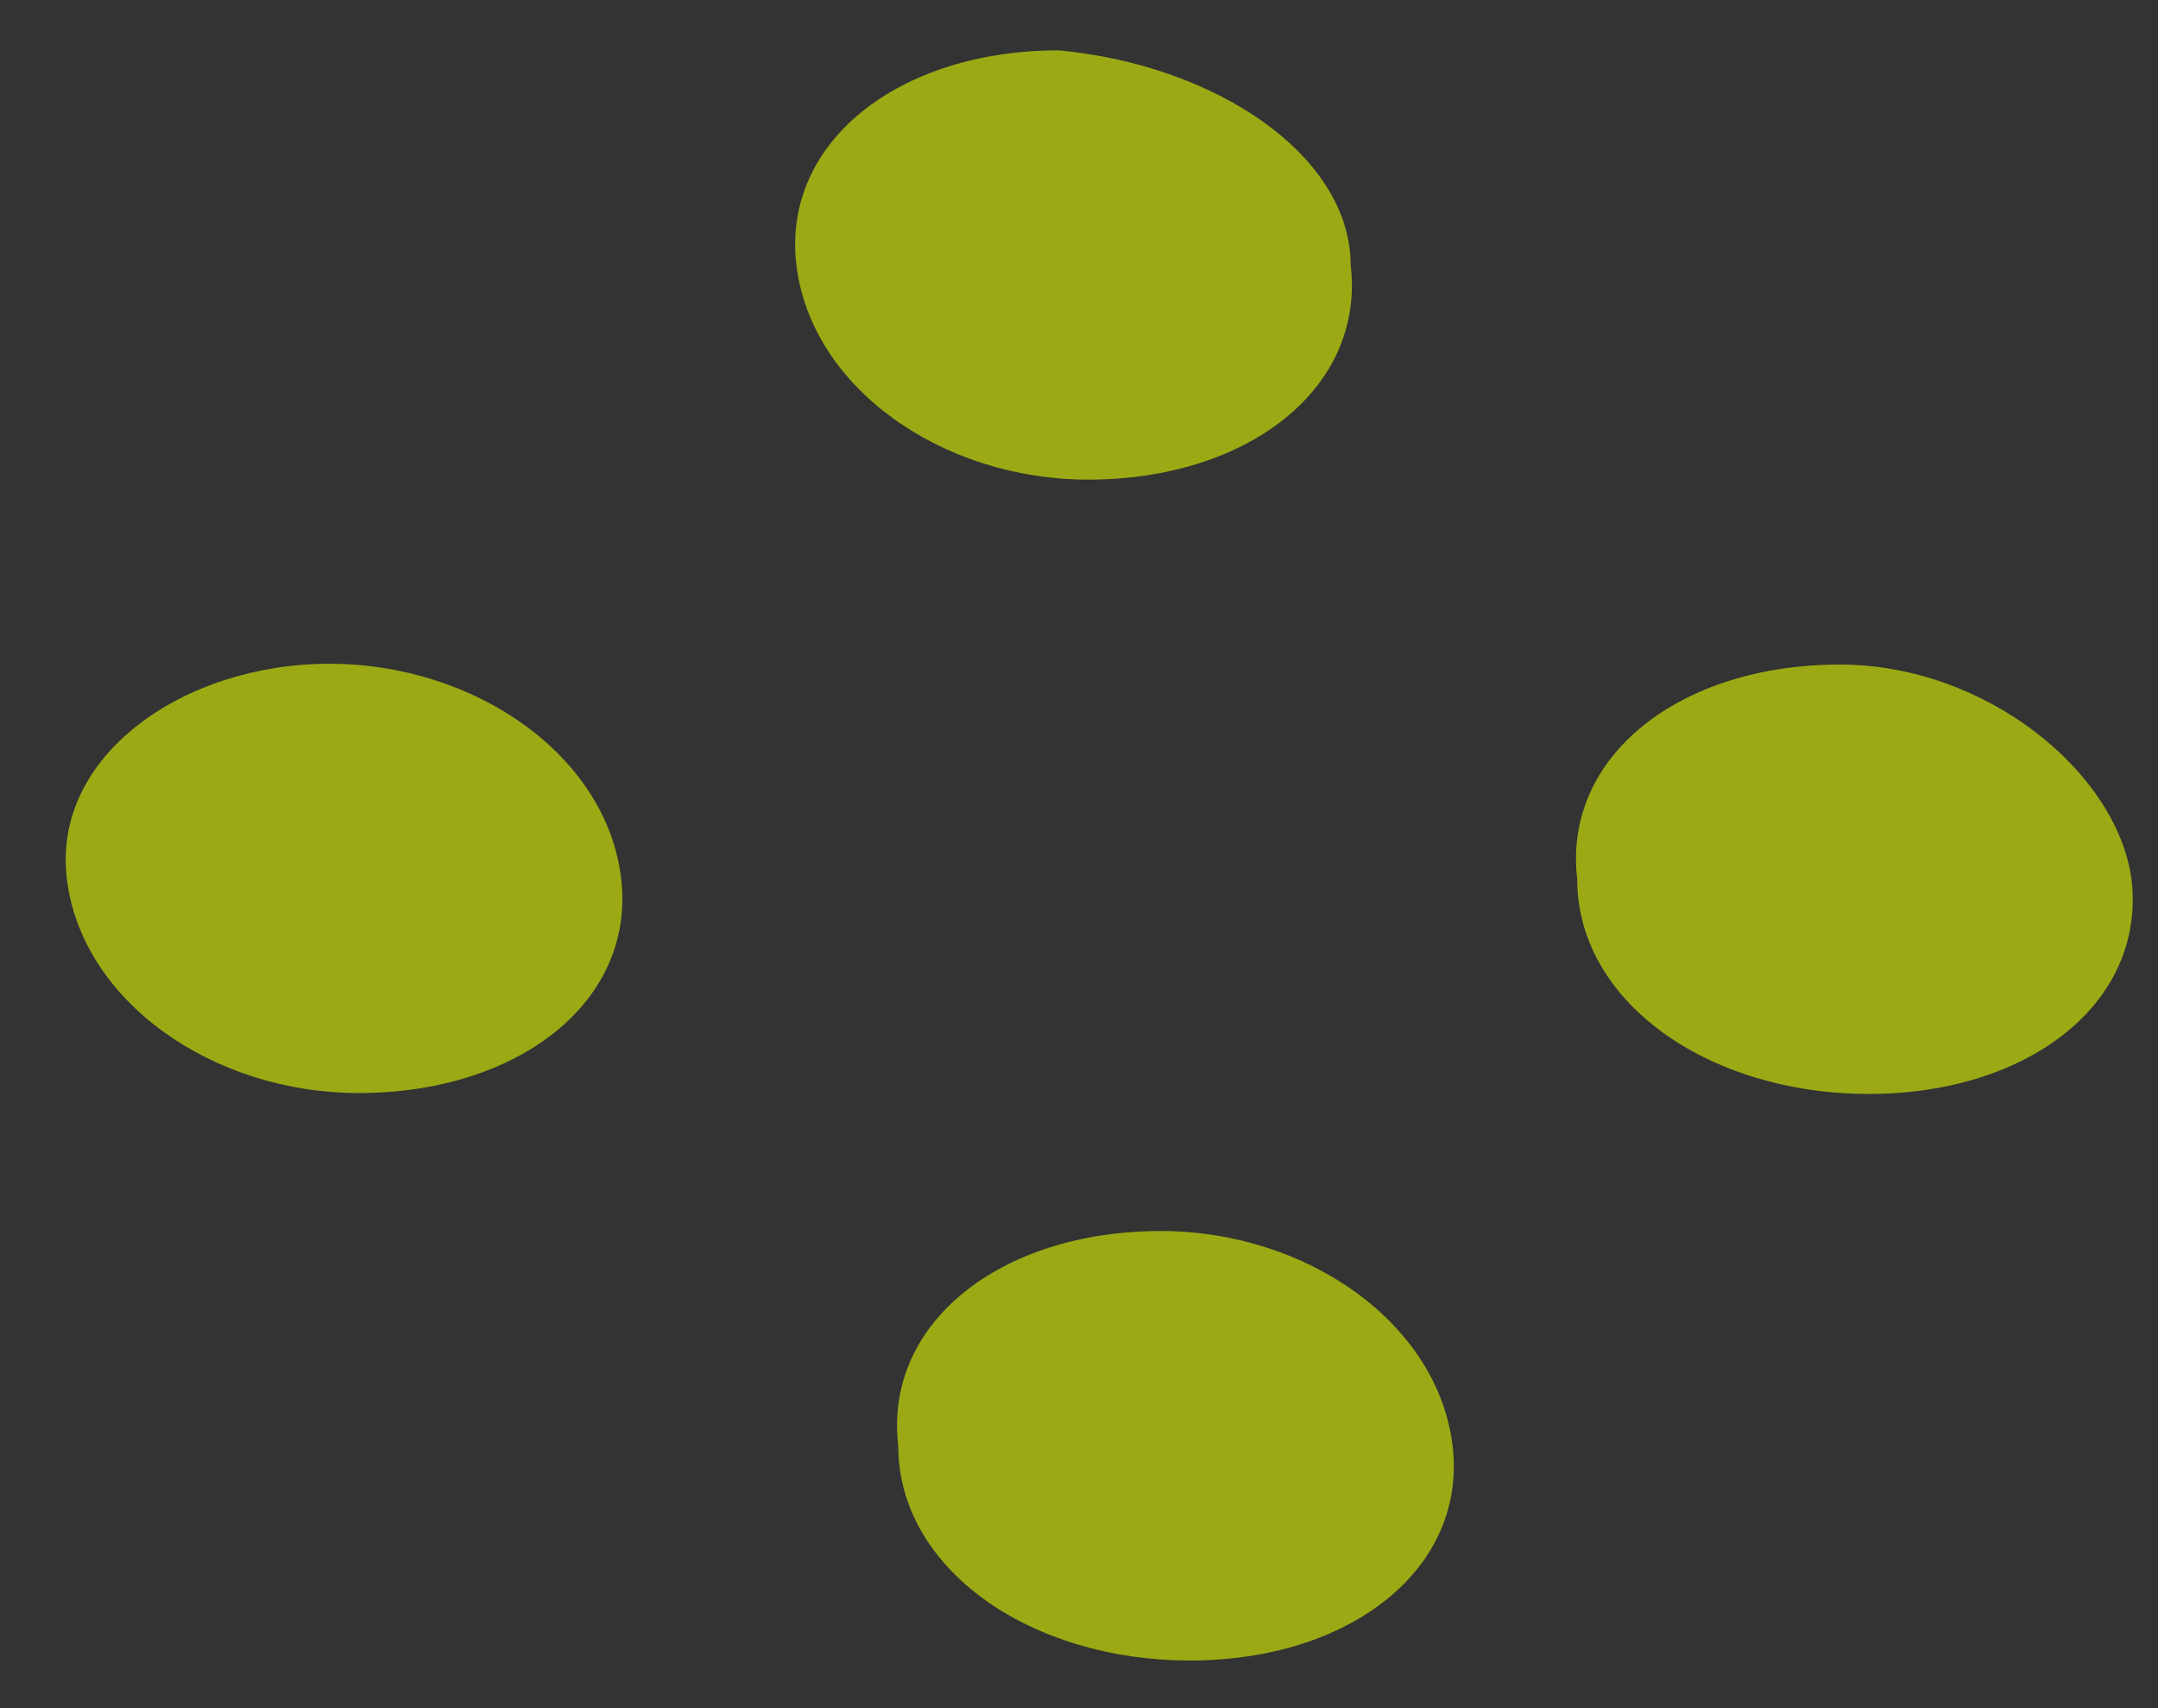 <svg width="24" height="19" fill="none" xmlns="http://www.w3.org/2000/svg"><rect width="100%" height="100%" fill="#333333" stroke="none"/><path opacity=".6" fill-rule="evenodd" clip-rule="evenodd" d="M16.155 16.082c.162 1.365-1.136 2.388-2.92 2.388-1.785 0-3.245-1.023-3.245-2.388-.162-1.364 1.136-2.389 2.92-2.389 1.623 0 3.082 1.025 3.245 2.39zM23.705 9.78c.163 1.365-1.135 2.388-2.92 2.388-1.784 0-3.244-1.023-3.244-2.388-.162-1.364 1.136-2.388 2.92-2.388 1.622 0 3.082 1.195 3.244 2.388zM6.908 9.77c.162 1.365-1.135 2.388-2.92 2.388-1.623 0-3.083-1.023-3.245-2.387C.58 8.406 2.04 7.383 3.663 7.383c1.623 0 3.083 1.023 3.245 2.388zM15.021 2.947c.163 1.365-1.135 2.388-2.92 2.388-1.622 0-3.081-1.023-3.244-2.388C8.695 1.582 9.993.56 11.777.56c1.785.17 3.244 1.193 3.244 2.388z" fill="#E1FA00"/></svg>